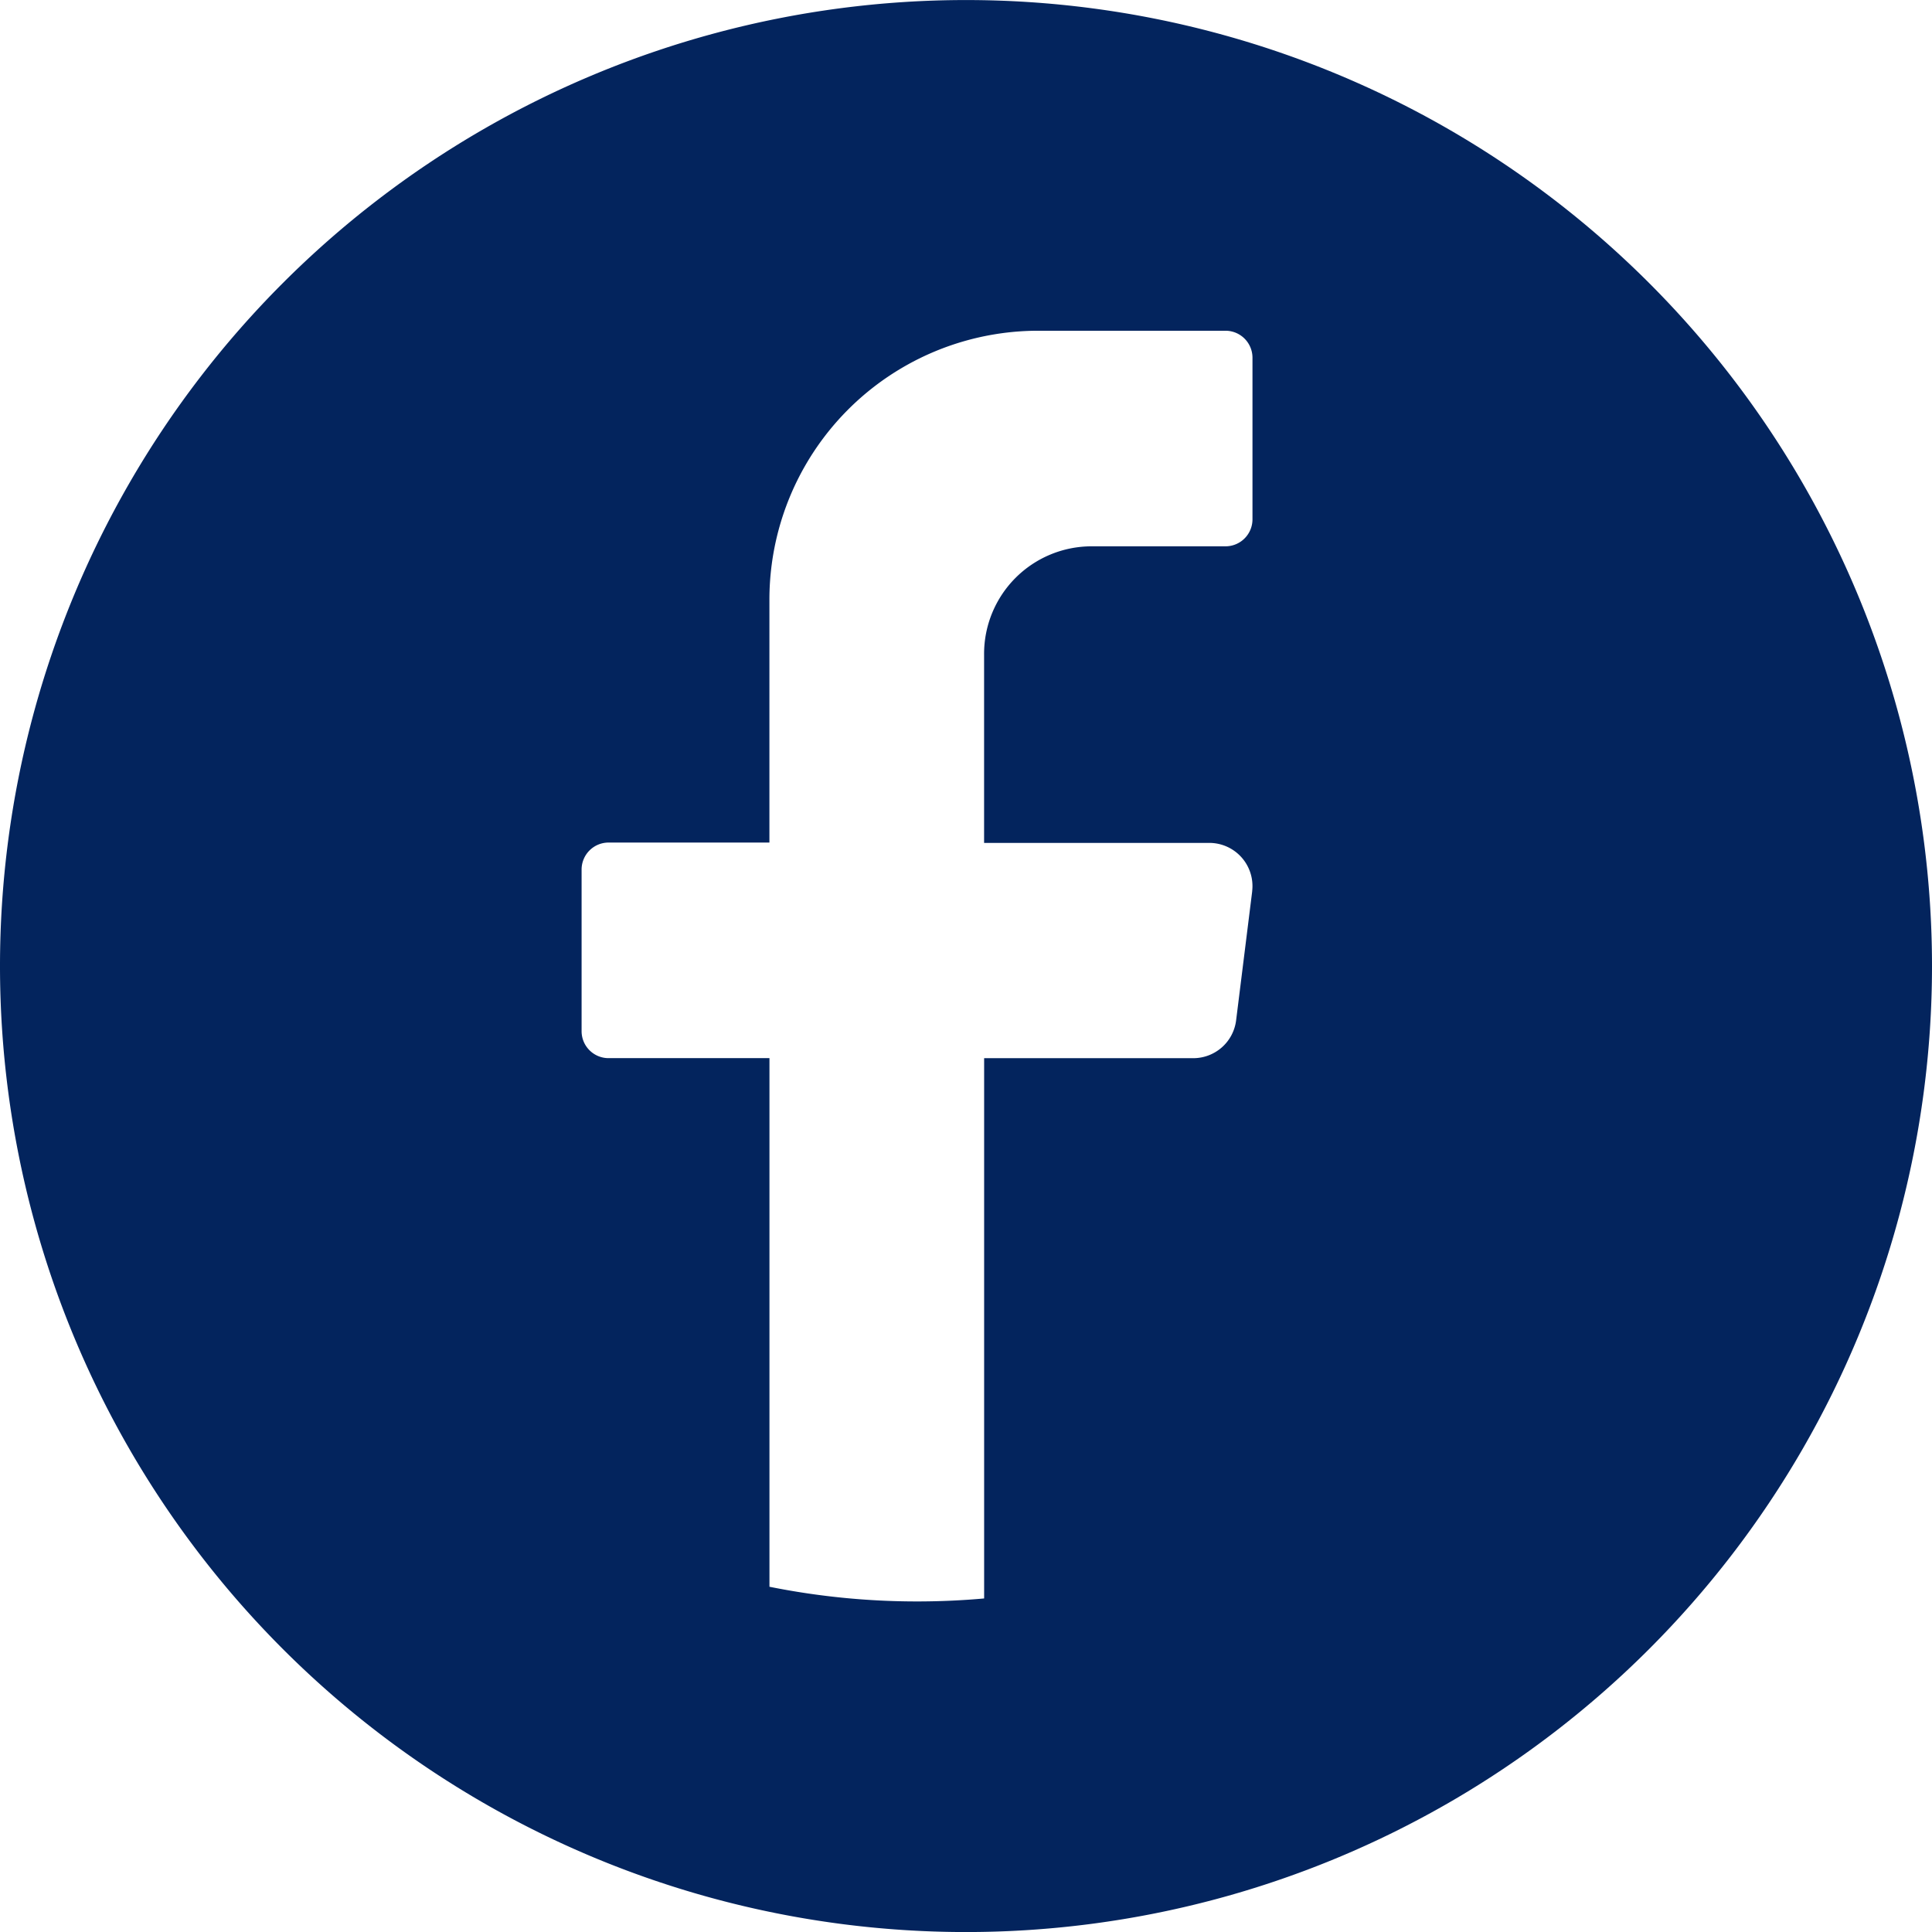 <svg xmlns="http://www.w3.org/2000/svg" width="44.746" height="44.746" viewBox="0 0 44.746 44.746">
    <path d="M554.211 0a22.373 22.373 0 0 0-22.373 22.373 22.373 22.373 0 0 0 22.373 22.373 22.373 22.373 0 0 0 22.373-22.373A22.373 22.373 0 0 0 554.211 0m6.629 20.638-.373 2.993a1 1 0 0 1-.988.876h-4.848V37.02q-.768.069-1.553.069a17.3 17.3 0 0 1-3.419-.34V24.506h-3.729a.624.624 0 0 1-.622-.624v-3.745a.625.625 0 0 1 .622-.624h3.728V13.9a6.228 6.228 0 0 1 6.216-6.241h4.35a.625.625 0 0 1 .622.624v3.745a.625.625 0 0 1-.622.624h-3.108a2.491 2.491 0 0 0-2.486 2.5v4.369h5.22a1 1 0 0 1 .988 1.124" transform="translate(-531.838 .001)" style="fill:#03245d"/>
</svg>
